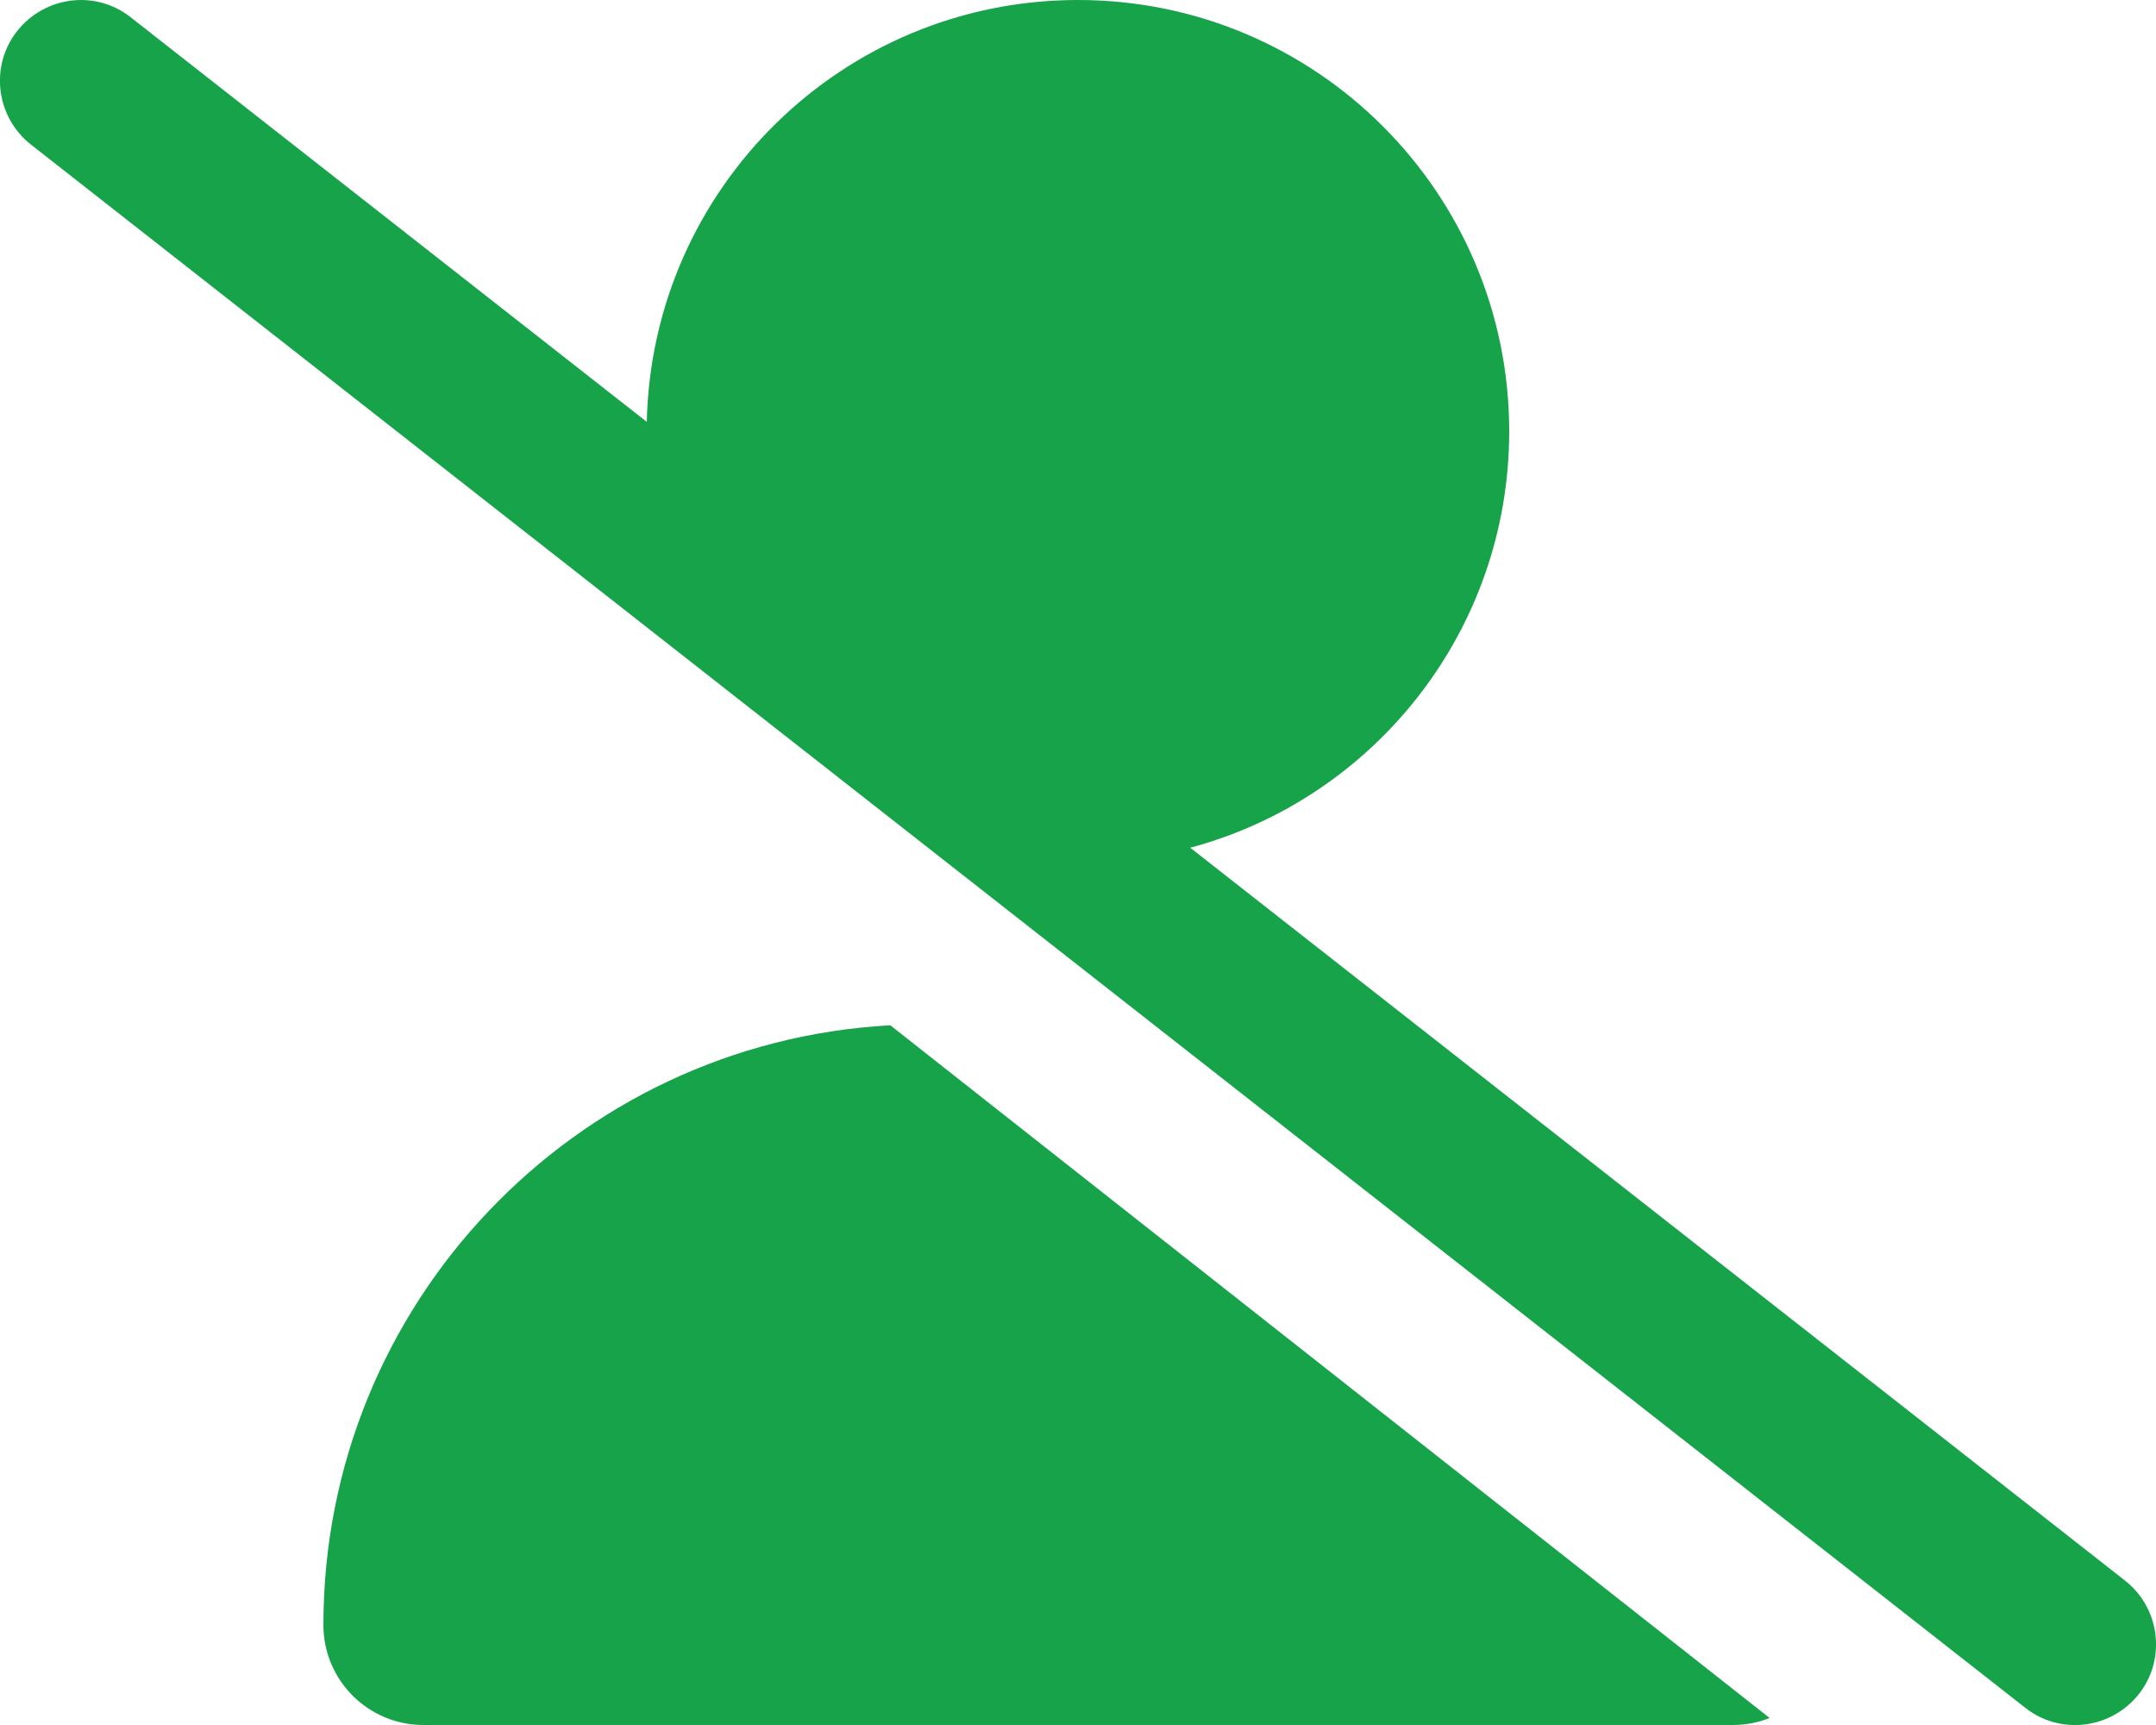 <svg width="20" height="16" viewBox="0 0 20 16" fill="none" xmlns="http://www.w3.org/2000/svg">
<g id="Frame">
<g clip-path="url(#clip0_1_1020)">
<path id="Vector" d="M1.212 0.16C0.887 -0.097 0.416 -0.037 0.159 0.288C-0.097 0.613 -0.038 1.085 0.287 1.341L18.788 15.841C19.113 16.097 19.584 16.038 19.841 15.713C20.097 15.388 20.038 14.916 19.712 14.66L11.041 7.863C12.747 7.406 14 5.85 14 4C14 1.791 12.209 0 10 0C7.819 0 6.047 1.744 6 3.913L1.212 0.16ZM8.259 9.51C5.328 9.669 3 12.1 3 15.072C3 15.585 3.416 16 3.928 16H16.072C16.194 16 16.309 15.978 16.416 15.935L8.259 9.51Z" fill="#16A34A"/>
</g>
</g>
<defs>
<clipPath id="clip0_1_1020">
<path d="M0 0H20V16H0V0Z" fill="white"/>
</clipPath>
</defs>
</svg>
